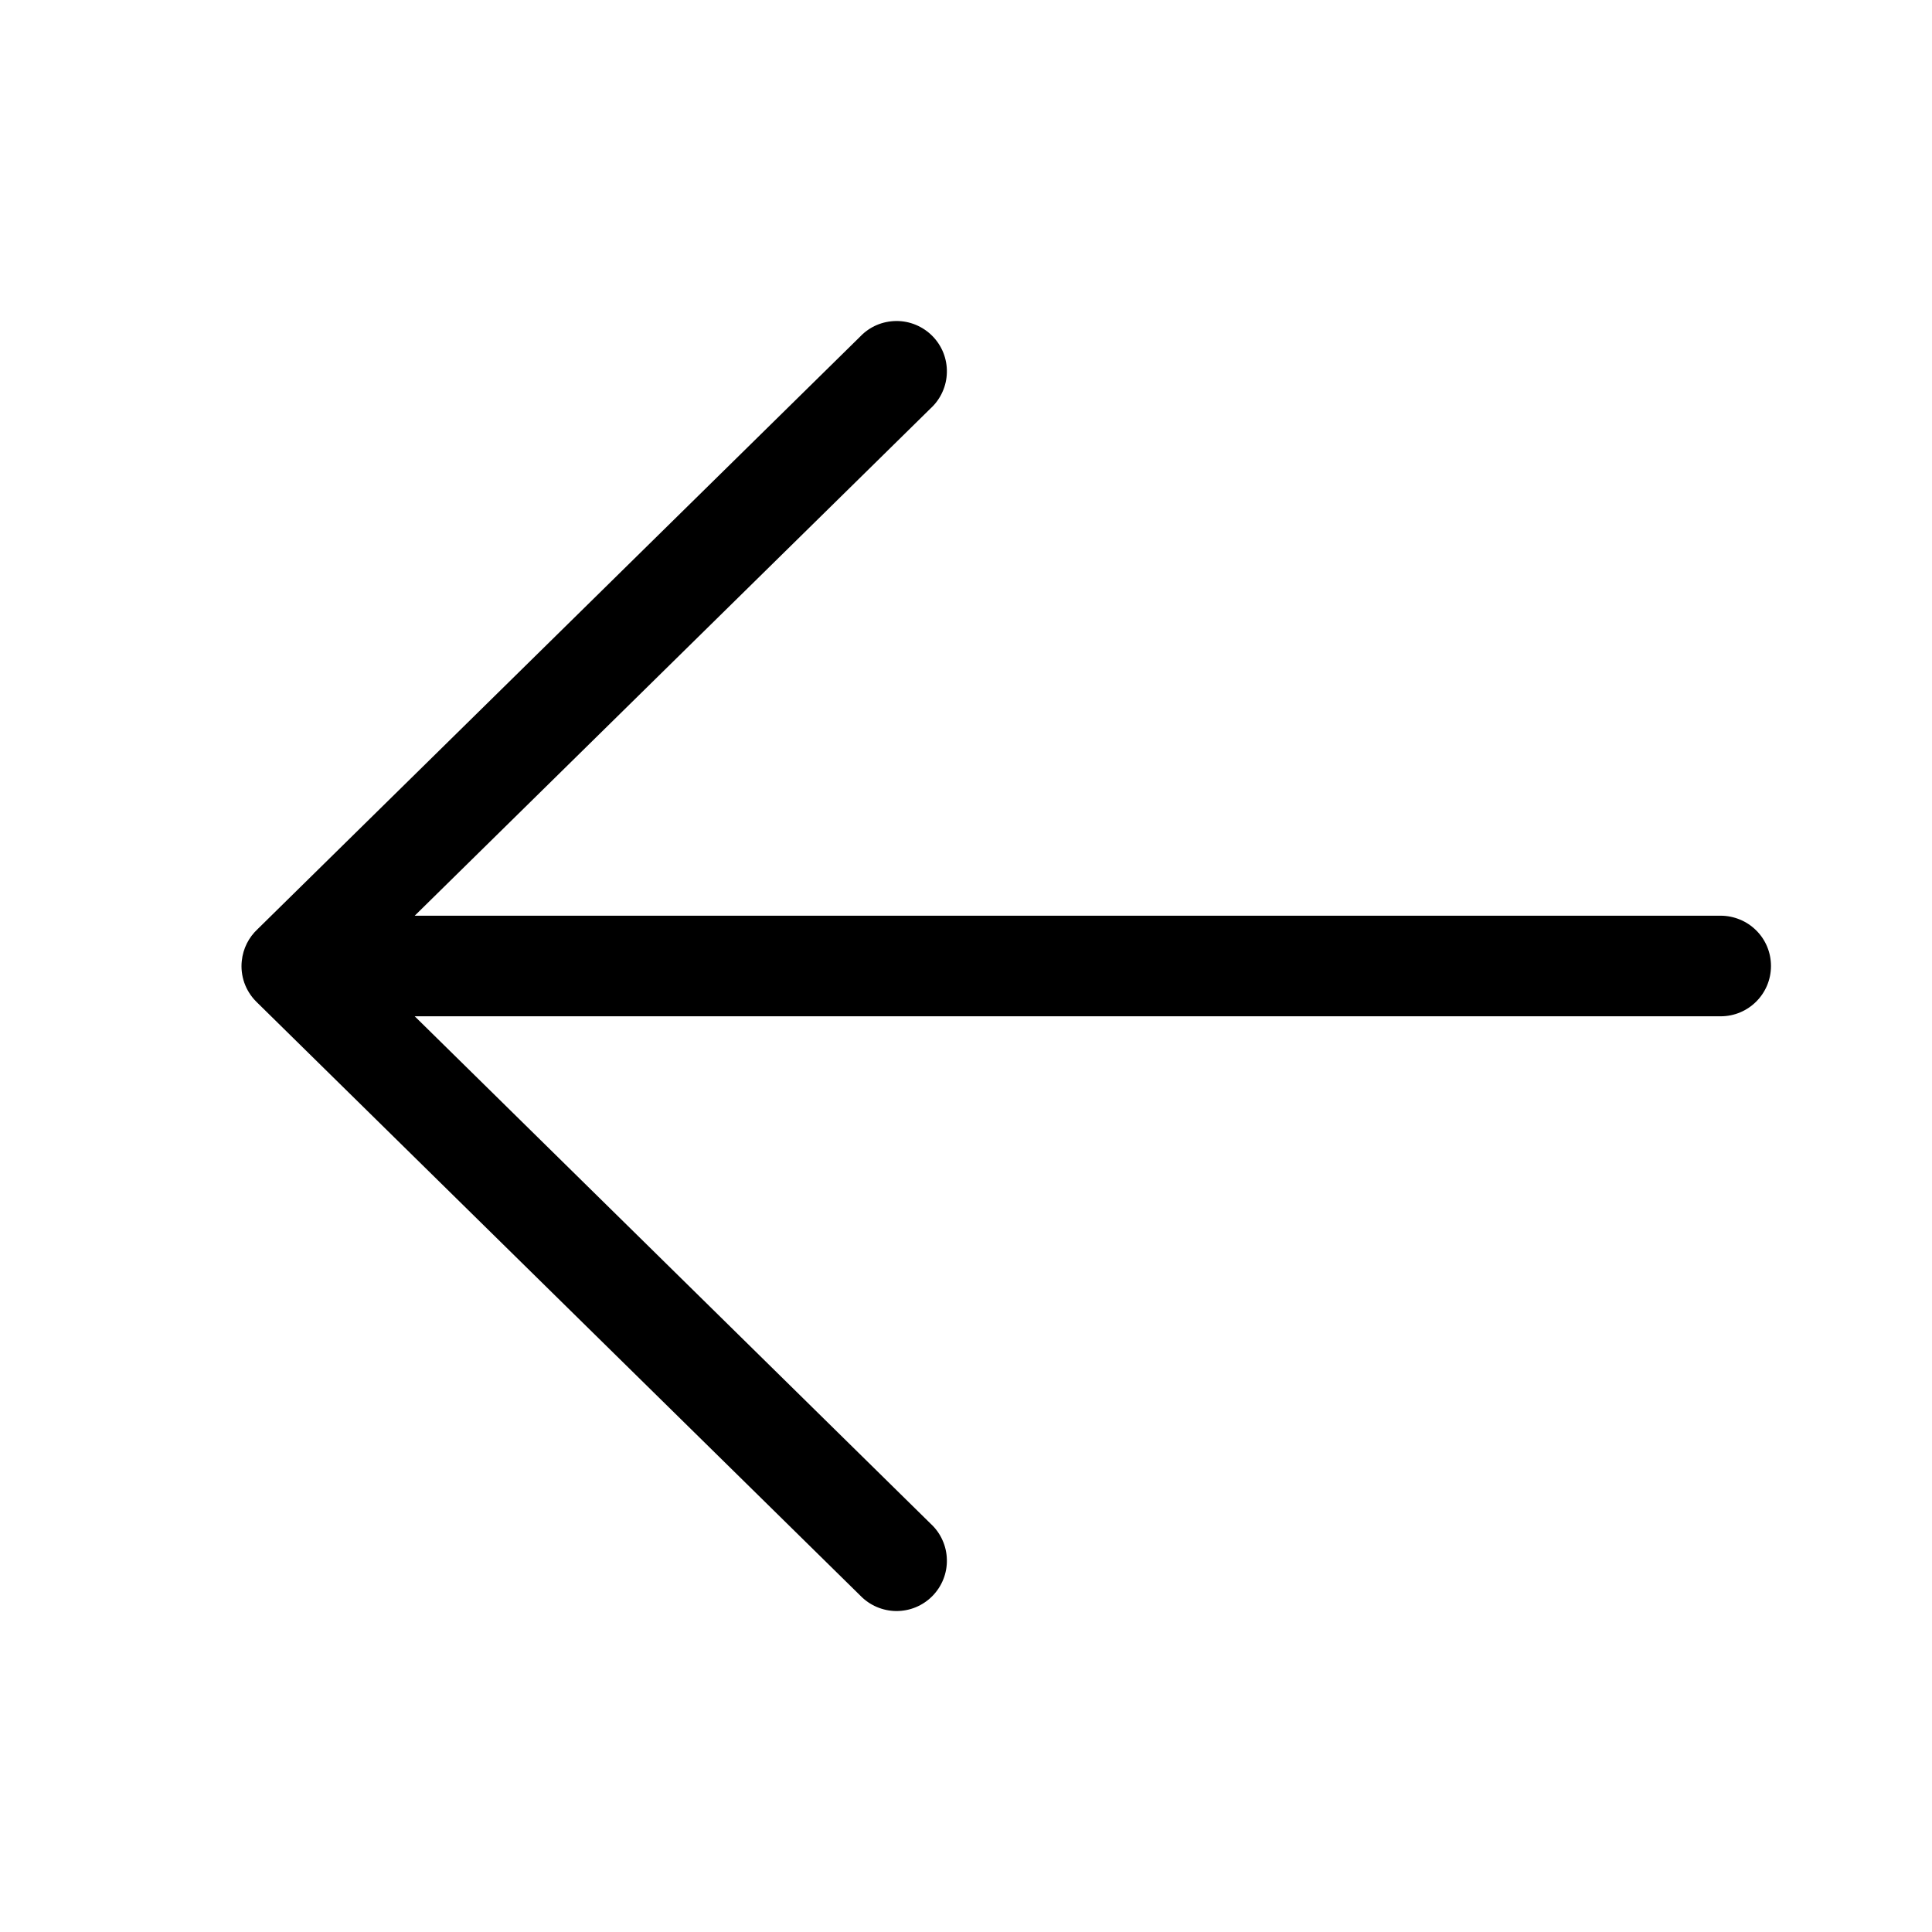<?xml version="1.0" encoding="UTF-8"?> <svg xmlns="http://www.w3.org/2000/svg" width="32" height="32" viewBox="0 0 32 32" fill="none"> <path d="M29.333 16C29.333 16.46 28.96 16.833 28.5 16.833L6.869 16.833L15.417 25.24C15.499 25.316 15.565 25.407 15.61 25.509C15.656 25.61 15.681 25.72 15.683 25.832C15.686 25.943 15.666 26.054 15.625 26.157C15.584 26.261 15.522 26.355 15.444 26.435C15.366 26.514 15.273 26.577 15.17 26.62C15.067 26.663 14.957 26.684 14.845 26.684C14.734 26.683 14.624 26.66 14.521 26.616C14.419 26.572 14.326 26.508 14.249 26.428L4.257 16.603L4.239 16.585C4.153 16.498 4.087 16.392 4.046 16.276C4.006 16.159 3.991 16.035 4.005 15.913C4.026 15.712 4.119 15.526 4.267 15.389L14.249 5.573C14.326 5.492 14.419 5.428 14.521 5.384C14.624 5.34 14.734 5.318 14.845 5.317C14.957 5.316 15.067 5.338 15.17 5.381C15.273 5.424 15.366 5.487 15.444 5.566C15.522 5.645 15.584 5.74 15.625 5.843C15.666 5.947 15.686 6.058 15.683 6.169C15.681 6.28 15.656 6.39 15.61 6.492C15.565 6.593 15.499 6.685 15.417 6.761L6.869 15.167L28.5 15.167C28.609 15.167 28.718 15.189 28.819 15.231C28.92 15.272 29.012 15.334 29.089 15.411C29.167 15.488 29.228 15.58 29.27 15.681C29.312 15.782 29.333 15.891 29.333 16Z" fill="black"></path> </svg> 